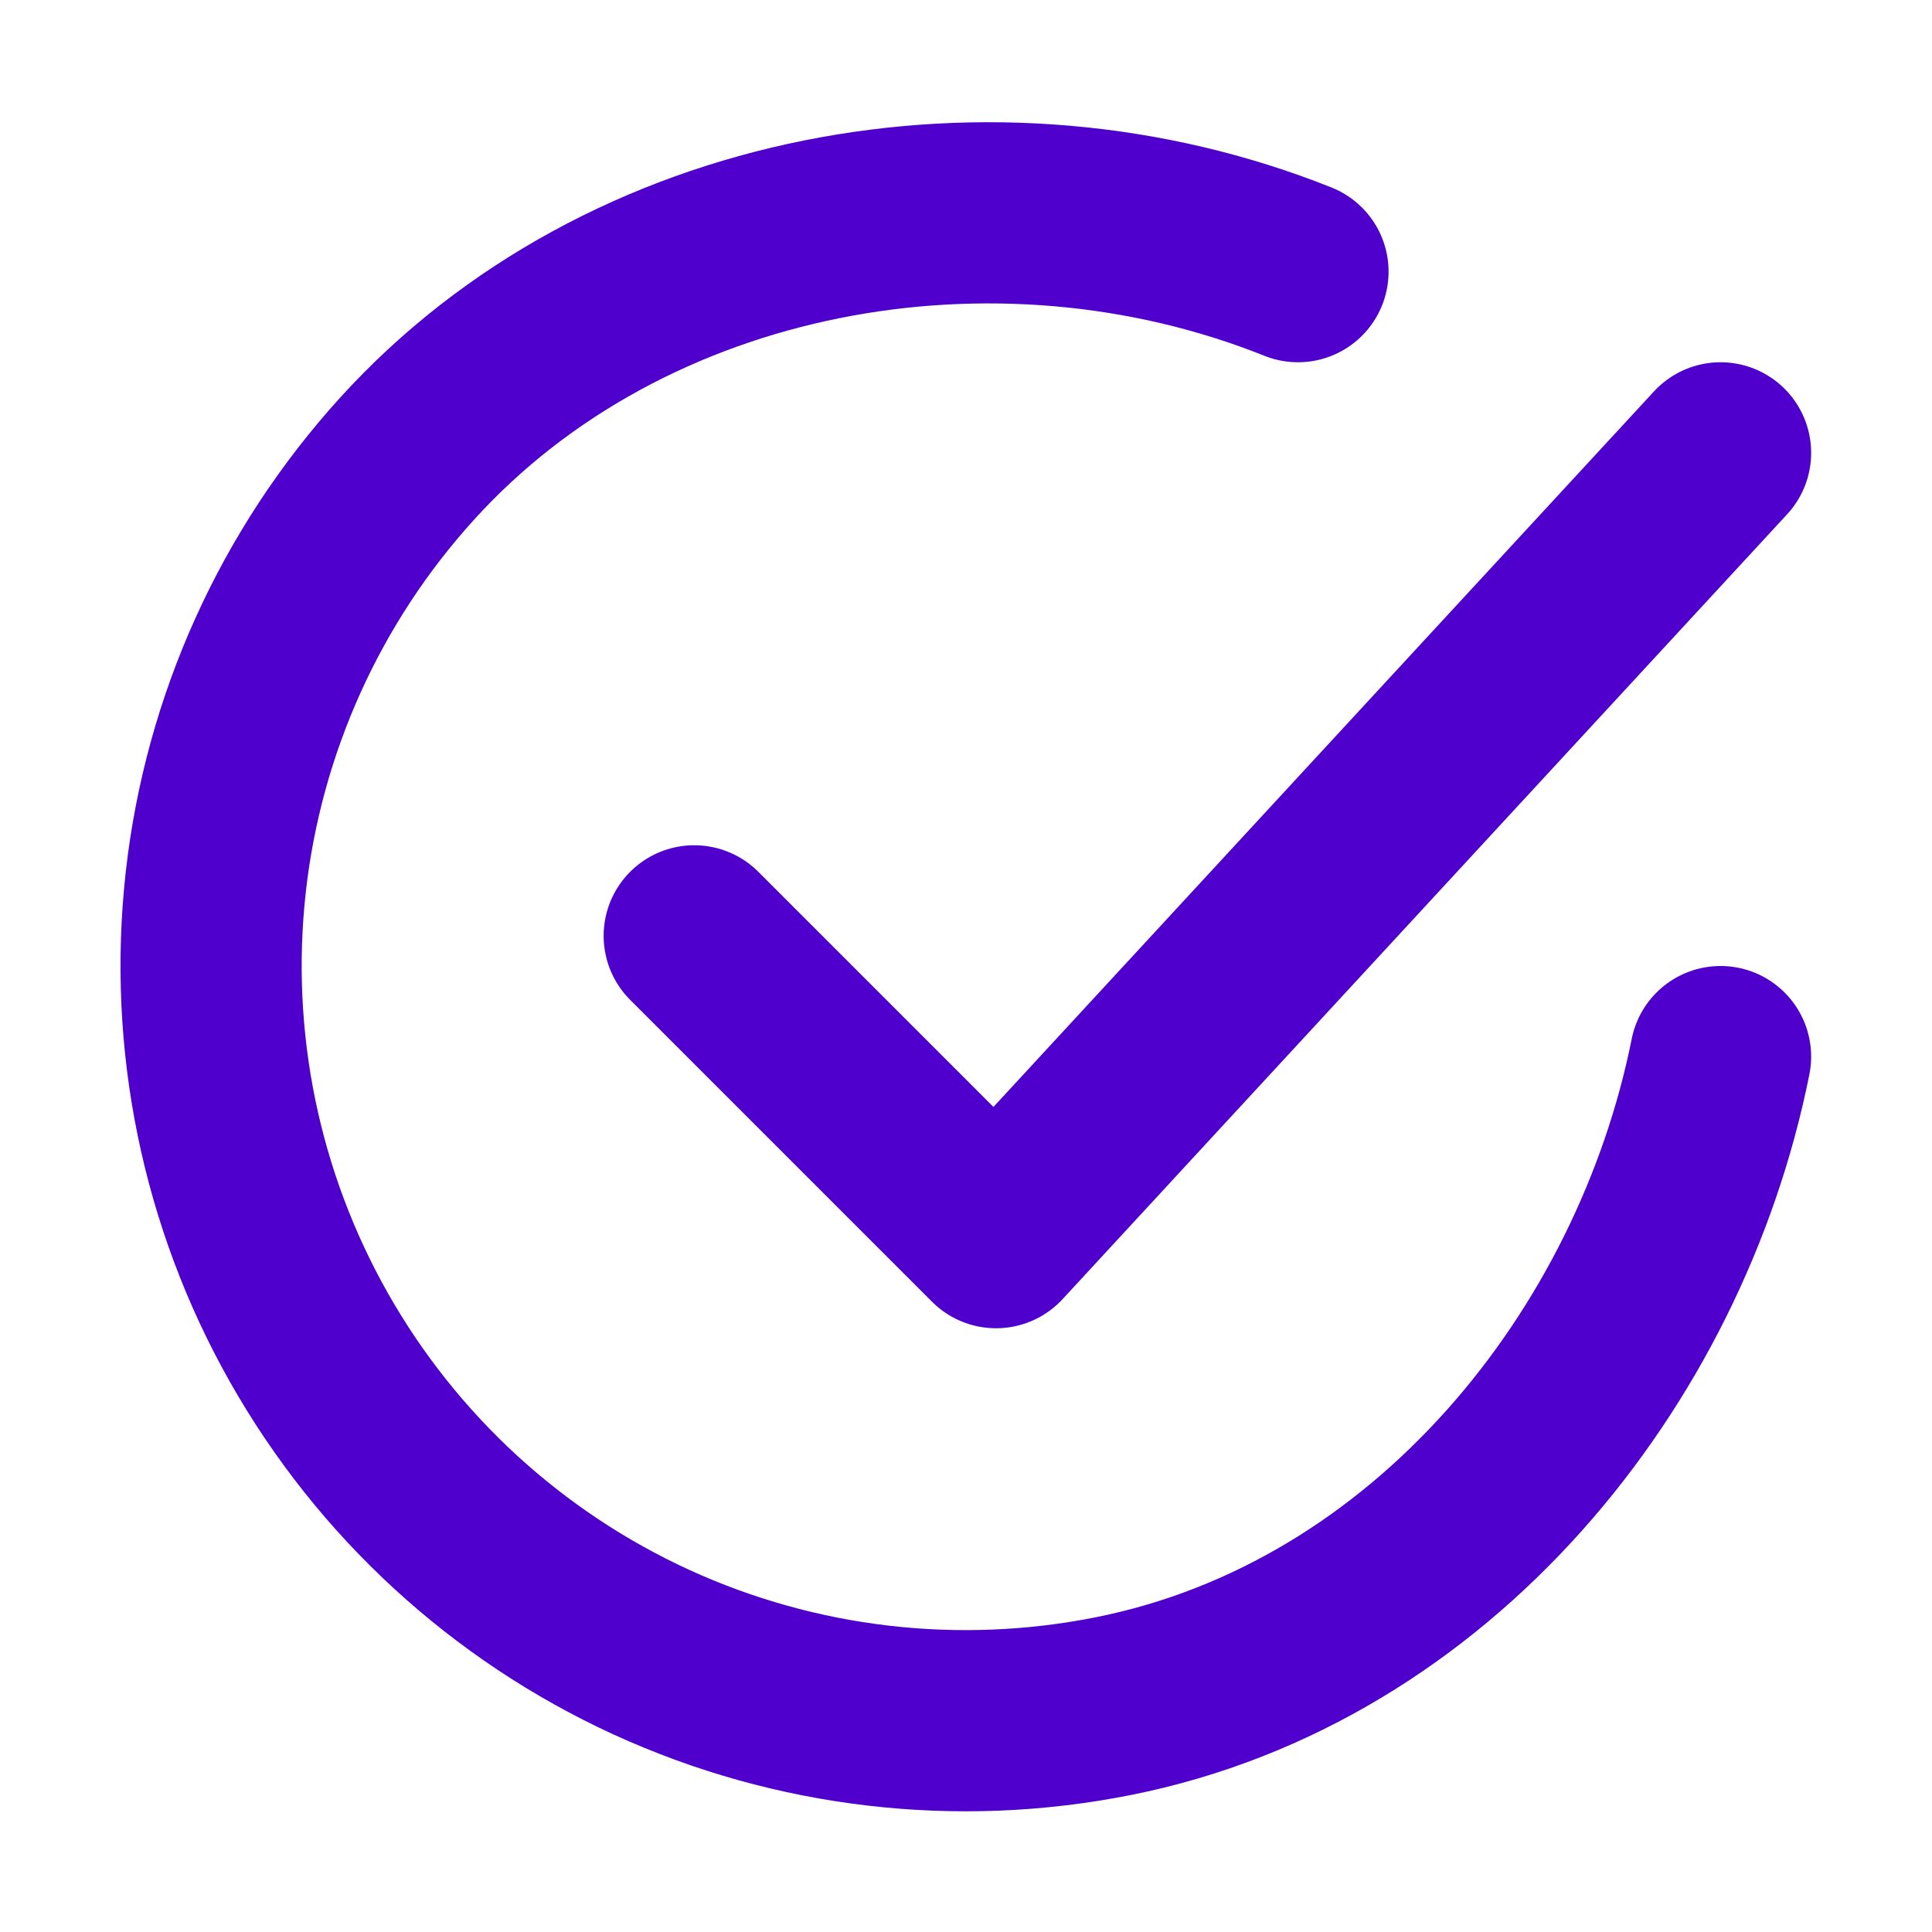 <svg width="18" height="18" viewBox="0 0 18 18" fill="none" xmlns="http://www.w3.org/2000/svg">
<path d="M16.03 9.844C15.468 12.656 13.347 15.304 10.371 15.896C8.92 16.185 7.415 16.009 6.069 15.393C4.724 14.776 3.608 13.751 2.879 12.463C2.15 11.175 1.846 9.691 2.01 8.22C2.174 6.749 2.799 5.368 3.793 4.273C5.834 2.025 9.28 1.406 12.093 2.531" stroke="#5000CC" stroke-width="1.688" stroke-linecap="round" stroke-linejoin="round"/>
<path d="M6.468 8.719L9.28 11.531L16.03 4.219" stroke="#5000CC" stroke-width="1.688" stroke-linecap="round" stroke-linejoin="round"/>
</svg>
